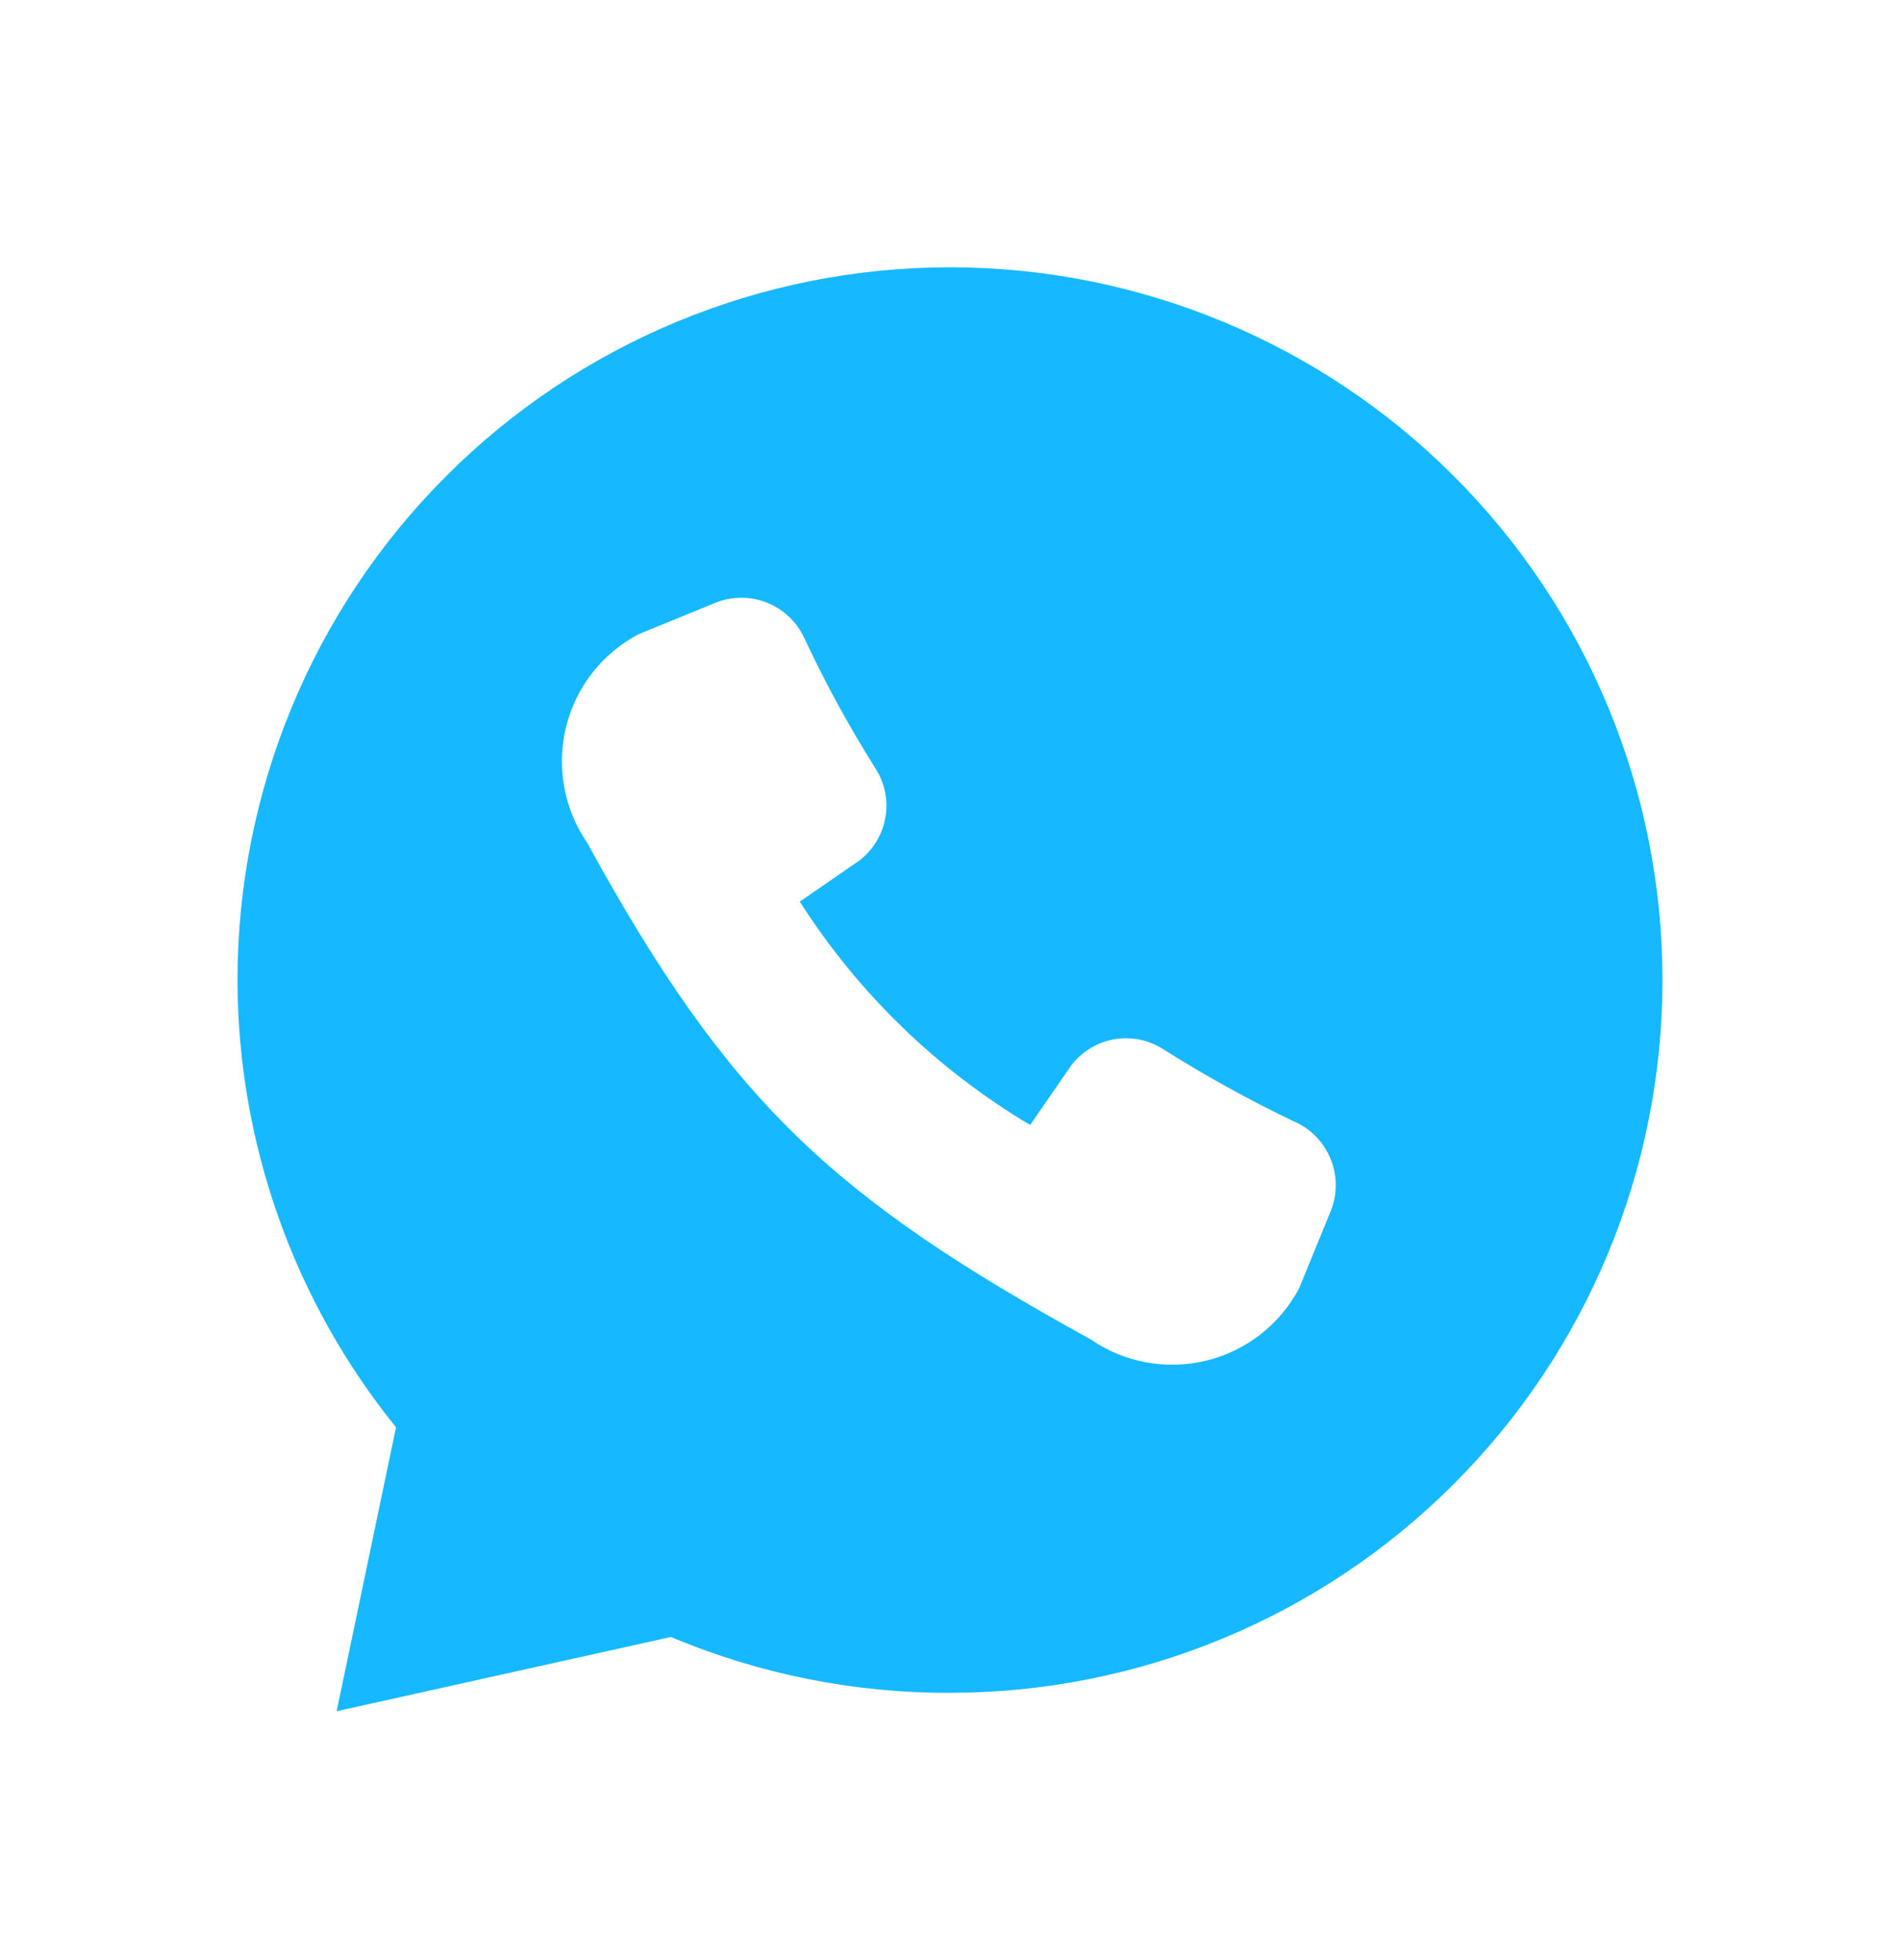 <svg width="32" height="33" viewBox="0 0 32 33" fill="none" xmlns="http://www.w3.org/2000/svg">
<path d="M16 4.5C12.817 4.5 9.765 5.764 7.515 8.015C5.264 10.265 4 13.317 4 16.5C4.004 19.241 4.946 21.899 6.67 24.03L5.67 28.81L11.3 27.56C12.787 28.186 14.386 28.506 16 28.5C19.183 28.5 22.235 27.236 24.485 24.985C26.736 22.735 28 19.683 28 16.5C28 13.317 26.736 10.265 24.485 8.015C22.235 5.764 19.183 4.5 16 4.5ZM22.42 20.37L21.88 21.69C21.72 21.991 21.498 22.256 21.229 22.466C20.96 22.675 20.649 22.826 20.318 22.907C19.986 22.988 19.641 22.998 19.306 22.937C18.97 22.875 18.651 22.744 18.37 22.55C14.03 20.16 12.28 18.55 9.89 14.19C9.697 13.909 9.565 13.59 9.503 13.254C9.442 12.919 9.452 12.574 9.533 12.242C9.614 11.911 9.765 11.6 9.974 11.331C10.184 11.062 10.448 10.84 10.75 10.68L12.07 10.14C12.348 10.035 12.656 10.039 12.931 10.152C13.206 10.266 13.427 10.479 13.55 10.75C13.901 11.501 14.299 12.229 14.74 12.93C14.901 13.176 14.963 13.474 14.912 13.763C14.862 14.053 14.704 14.312 14.47 14.49L13.47 15.18C14.452 16.719 15.781 18.007 17.35 18.94L18.04 17.94C18.218 17.706 18.477 17.548 18.767 17.497C19.056 17.447 19.354 17.509 19.6 17.67C20.3 18.111 21.024 18.512 21.77 18.87C22.053 18.986 22.279 19.207 22.4 19.488C22.522 19.768 22.529 20.085 22.42 20.37Z" fill="#16B9FF"/>
</svg>
